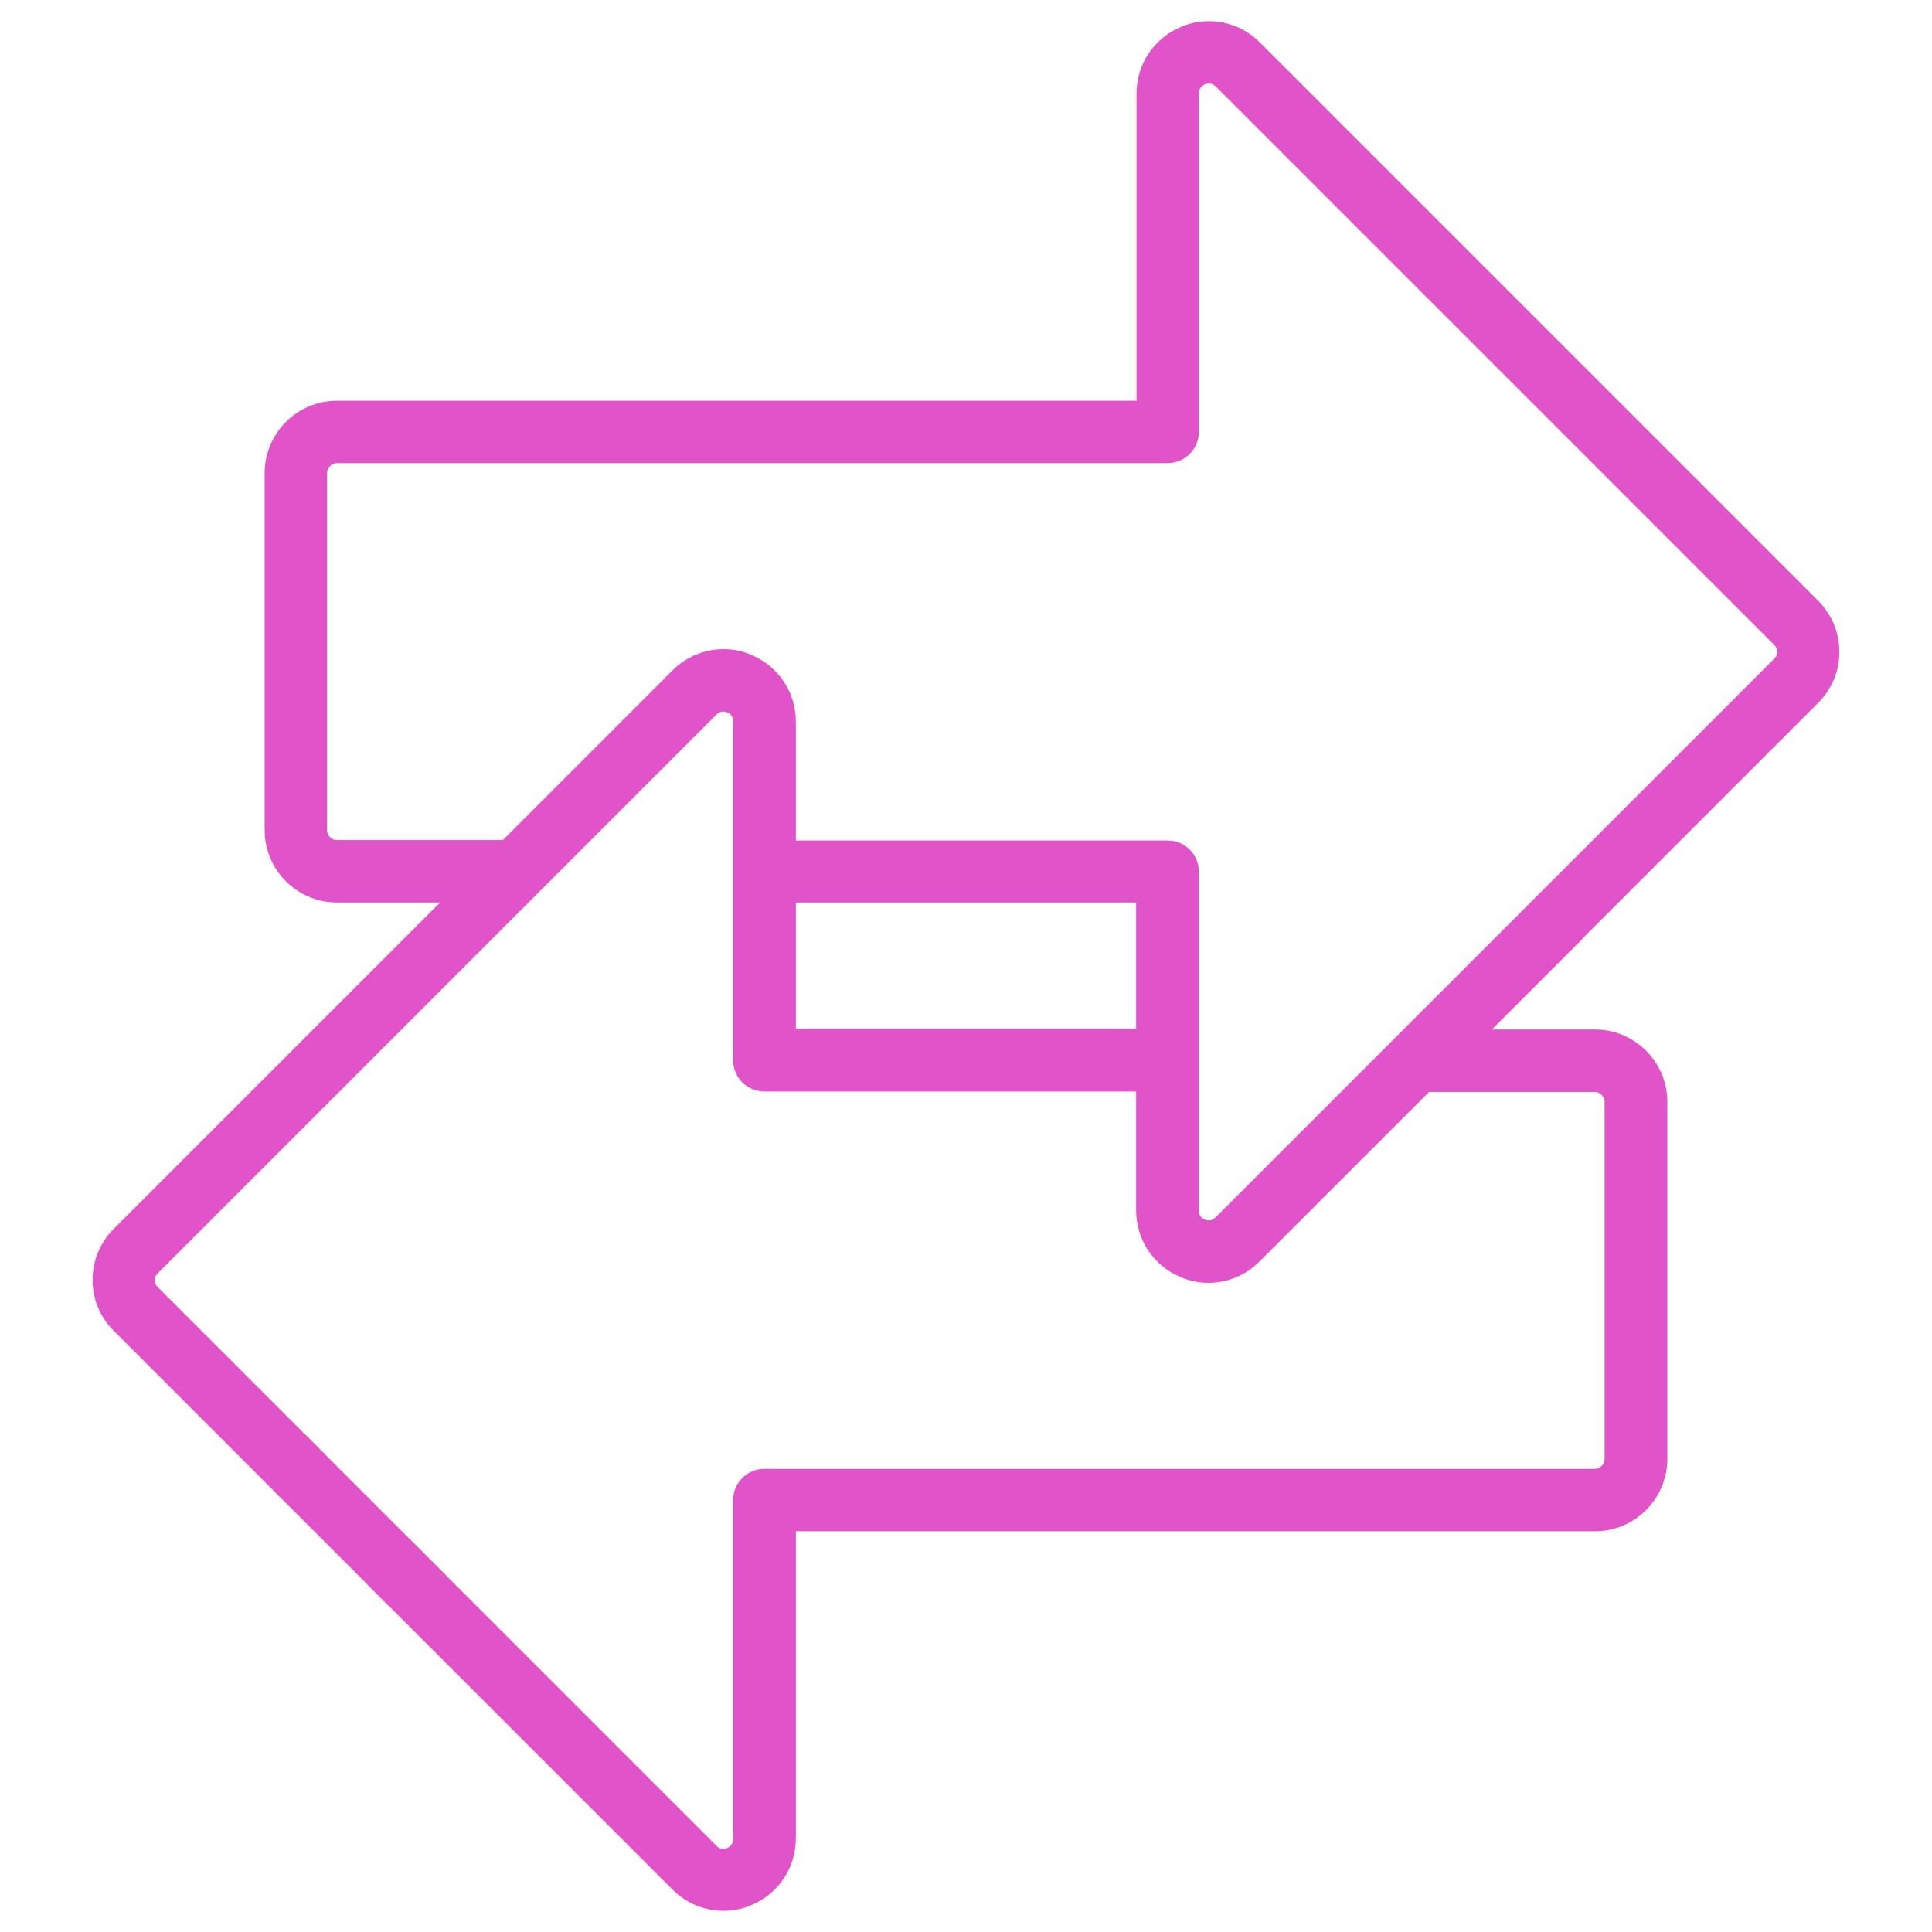 <?xml version="1.0" encoding="utf-8"?>
<!-- Generator: Adobe Illustrator 26.1.0, SVG Export Plug-In . SVG Version: 6.00 Build 0)  -->
<svg version="1.1" id="Capa_1" xmlns="http://www.w3.org/2000/svg" xmlns:xlink="http://www.w3.org/1999/xlink" x="0px" y="0px"
	 viewBox="0 0 511 511" style="enable-background:new 0 0 511 511;" xml:space="preserve">
<style type="text/css">
	.st0{fill:#E153C8;}
</style>
<g>
	<path class="st0" d="M418.7,248.1l62.2-62.2c3.6-3.6,5.6-8.4,5.6-13.5s-2-9.9-5.6-13.5L333.2,11.2c-3.6-3.6-8.4-5.6-13.5-5.6
		c-2.5,0-5,0.5-7.3,1.5c-7.2,3-11.8,9.9-11.8,17.7V106H89.1c-10.5,0-19.1,8.6-19.1,19.1v94.5c0,10.5,8.6,19.1,19.1,19.1h27.3
		L30.1,325c-7.5,7.5-7.5,19.6,0,27l43.7,43.7c1.6,1.6,3.6,2.4,5.8,2.4s4.3-0.9,5.8-2.4c1.6-1.6,2.4-3.6,2.4-5.8s-0.9-4.3-2.4-5.8
		l-43.7-43.7c-0.5-0.5-0.8-1.1-0.8-1.8c0-0.7,0.3-1.3,0.8-1.8L189.5,189c0.5-0.5,1.1-0.8,1.7-0.8c0.5,0,0.9,0.1,1.1,0.2
		c0.6,0.2,1.6,0.9,1.6,2.4v89.6c0,4.6,3.7,8.3,8.3,8.3h76.3h7h15v31.4c0,7.8,4.6,14.7,11.8,17.7c2.3,1,4.8,1.5,7.3,1.5
		c5.1,0,9.9-2,13.5-5.6l44.9-44.9h43.8c1.4,0,2.6,1.2,2.6,2.6v94.5c0,1.4-1.2,2.6-2.6,2.6H202.2c-4.6,0-8.3,3.7-8.3,8.3v89.6
		c0,1.5-1,2.1-1.6,2.4c-0.2,0.1-0.6,0.2-1.1,0.2c-0.7,0-1.2-0.3-1.7-0.8l-80.3-80.3c-1.6-1.6-3.6-2.4-5.8-2.4
		c-2.2,0-4.3,0.9-5.8,2.4c-1.6,1.6-2.4,3.6-2.4,5.8c0,2.2,0.9,4.3,2.4,5.8l80.3,80.3c3.6,3.6,8.4,5.6,13.5,5.6c2.5,0,5-0.5,7.3-1.5
		c7.2-3,11.8-9.9,11.8-17.7V405h211.4c10.5,0,19.1-8.6,19.1-19.1v-94.5c0-10.5-8.6-19.1-19.1-19.1h-27.3l23.4-23.4
		C418.2,248.7,418.5,248.4,418.7,248.1z M300.5,272.1h-15h-7h-68v-33.4h90V272.1z M321.5,322c-0.5,0.5-1.1,0.8-1.7,0.8
		c-0.5,0-0.9-0.1-1.1-0.2c-0.6-0.2-1.6-0.9-1.6-2.4v-89.6c0-4.6-3.7-8.3-8.3-8.3h-98.3v-31.4c0-7.8-4.6-14.7-11.8-17.7
		c-2.3-1-4.8-1.5-7.3-1.5c-5.1,0-9.9,2-13.5,5.6L133,222.2H89.1c-1.4,0-2.6-1.2-2.6-2.6v-94.5c0-1.4,1.2-2.6,2.6-2.6h219.7
		c4.6,0,8.3-3.7,8.3-8.3V24.7c0-1.5,1-2.1,1.6-2.4c0.2-0.1,0.6-0.2,1.1-0.2c0.7,0,1.2,0.3,1.8,0.8l147.7,147.7
		c0.5,0.5,0.8,1.1,0.8,1.8s-0.3,1.3-0.8,1.8l-67.9,67.9c-0.2,0.2-0.4,0.5-0.7,0.7L321.5,322z"/>
	<polyline class="st0" points="73,394.9 103.3,425.2 118.3,417 80.6,379.3 	"/>
</g>
</svg>
